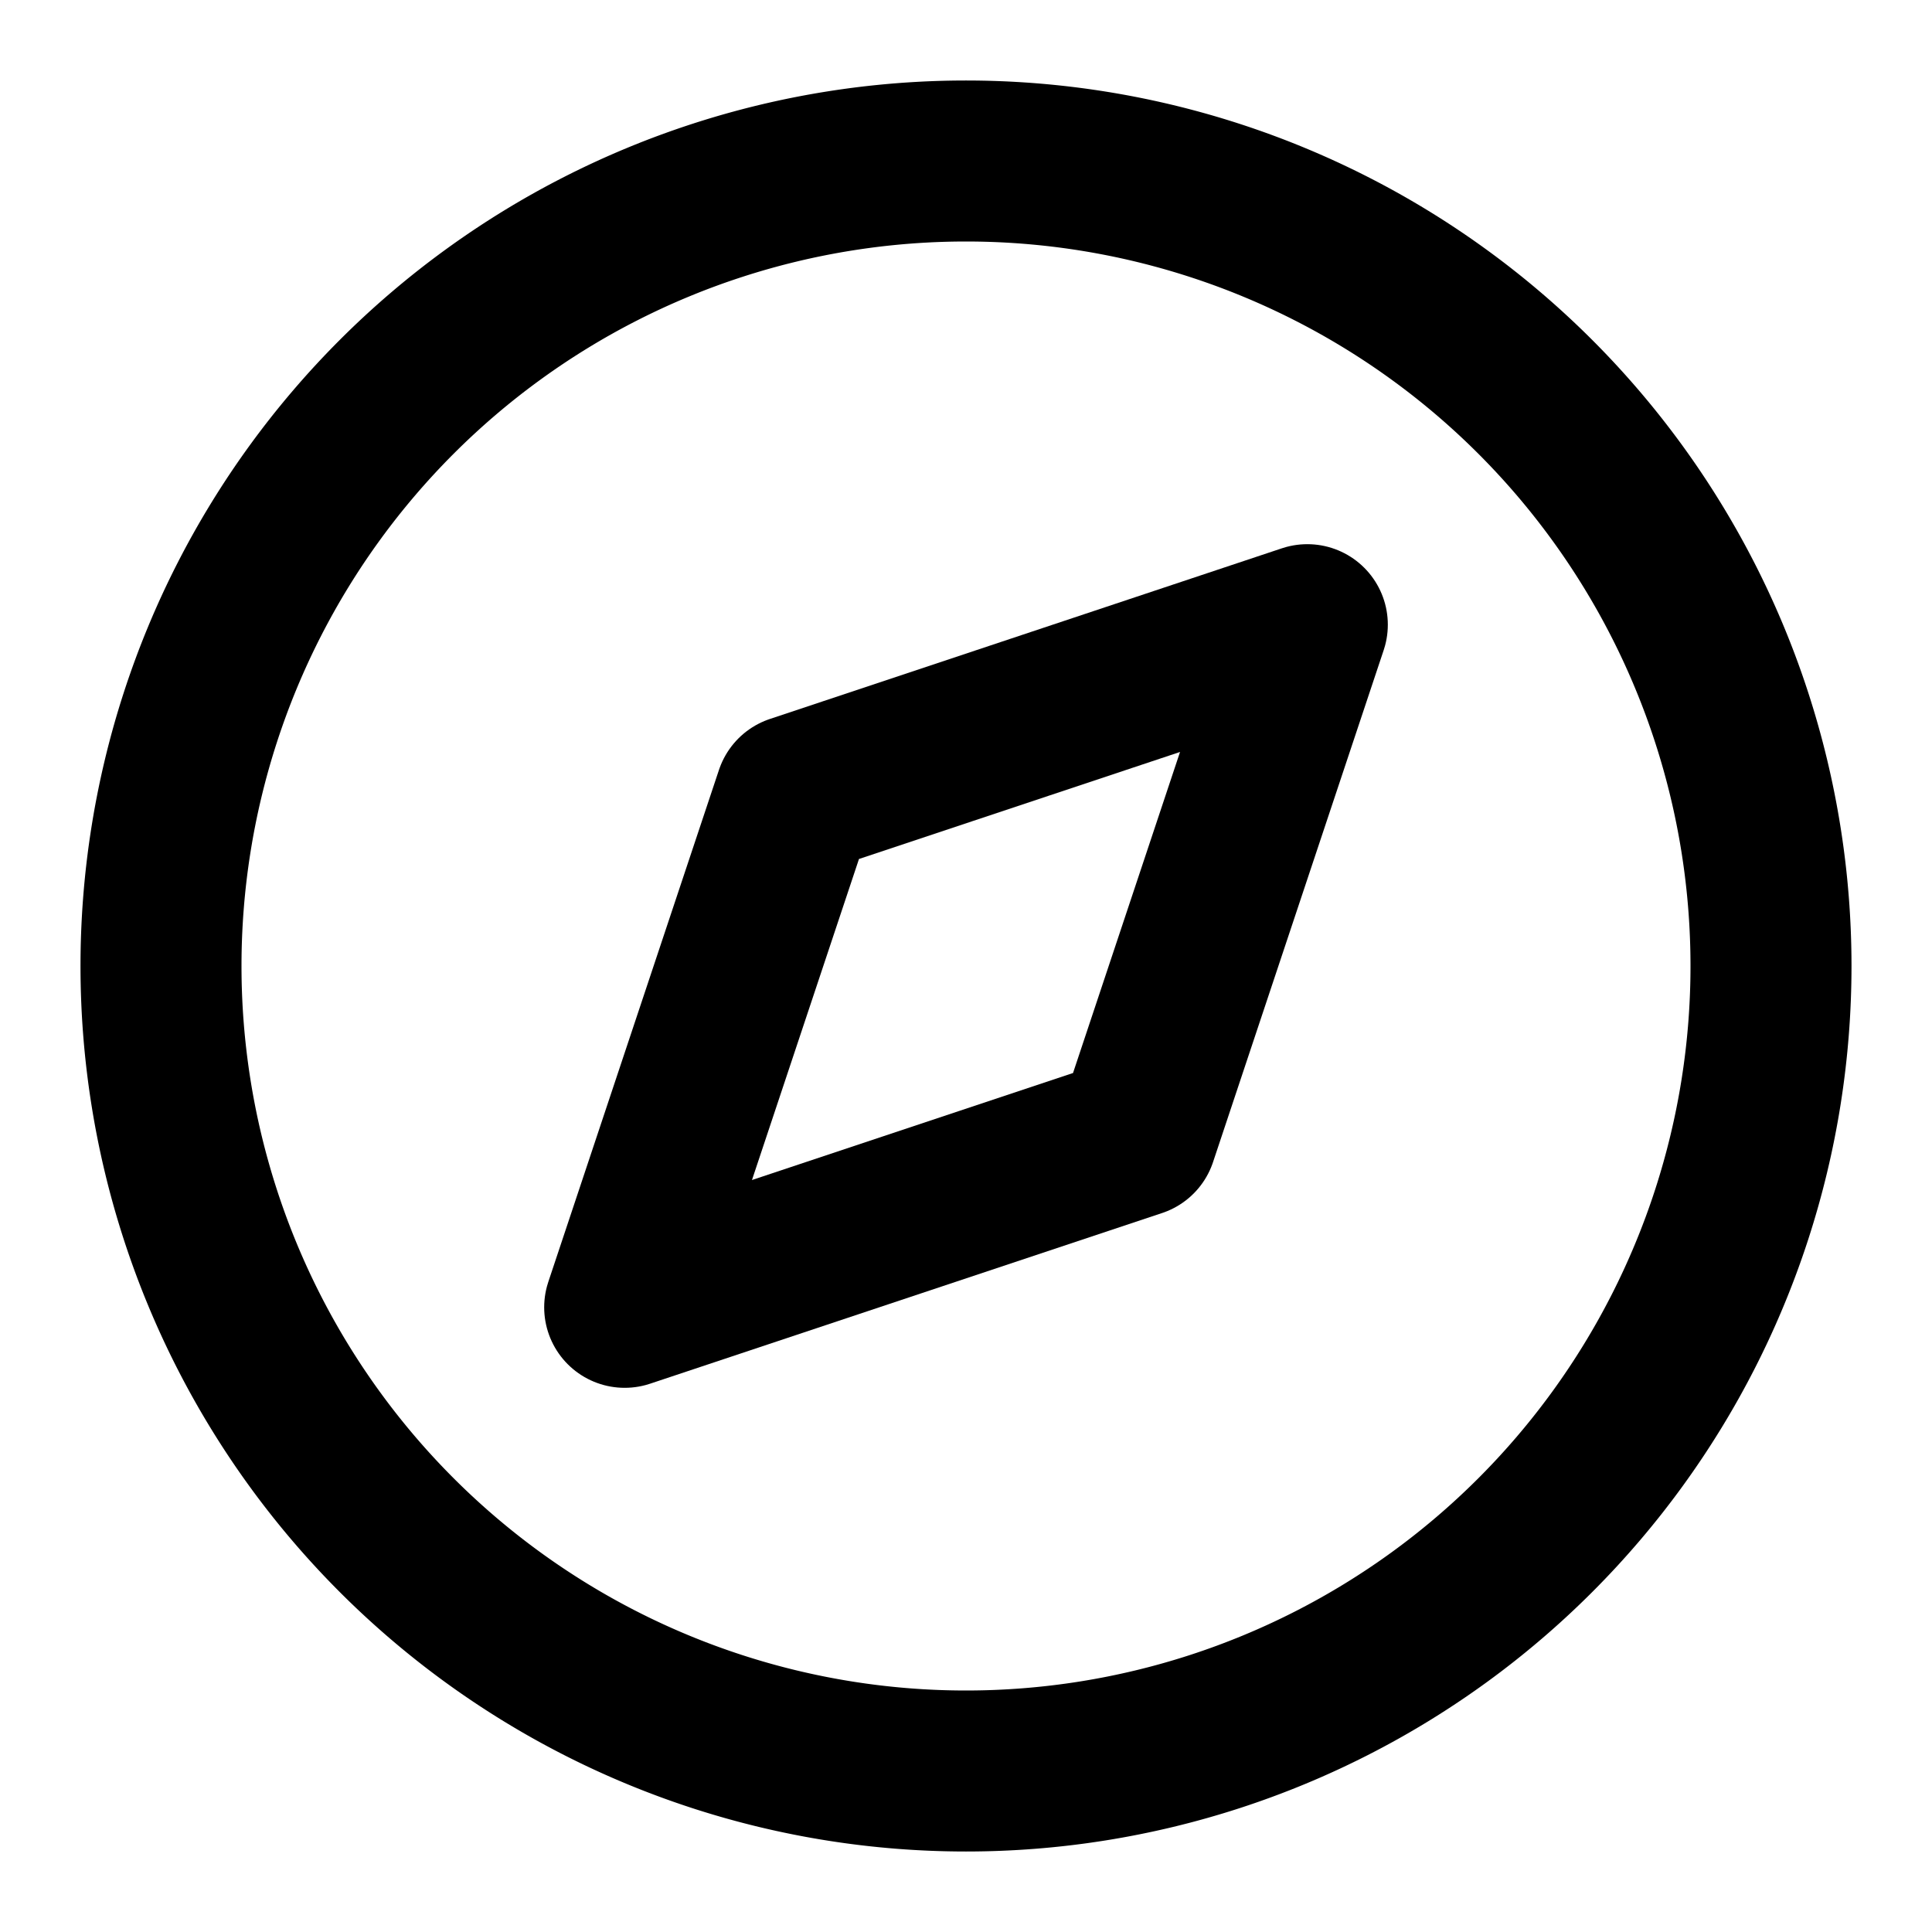 <svg xmlns="http://www.w3.org/2000/svg" width="24" height="24" fill="none">
  <path stroke="#000" stroke-linecap="round" stroke-linejoin="round" stroke-width="2" d="M12 22a10 10 0 1 0 0-20 10 10 0 0 0 0 20Z"/>
  <path stroke="#000" stroke-linecap="round" stroke-linejoin="round" stroke-width="2" d="m16.24 7.76-2.12 6.36-6.36 2.12 2.12-6.36 6.36-2.12Z"/>
</svg>

